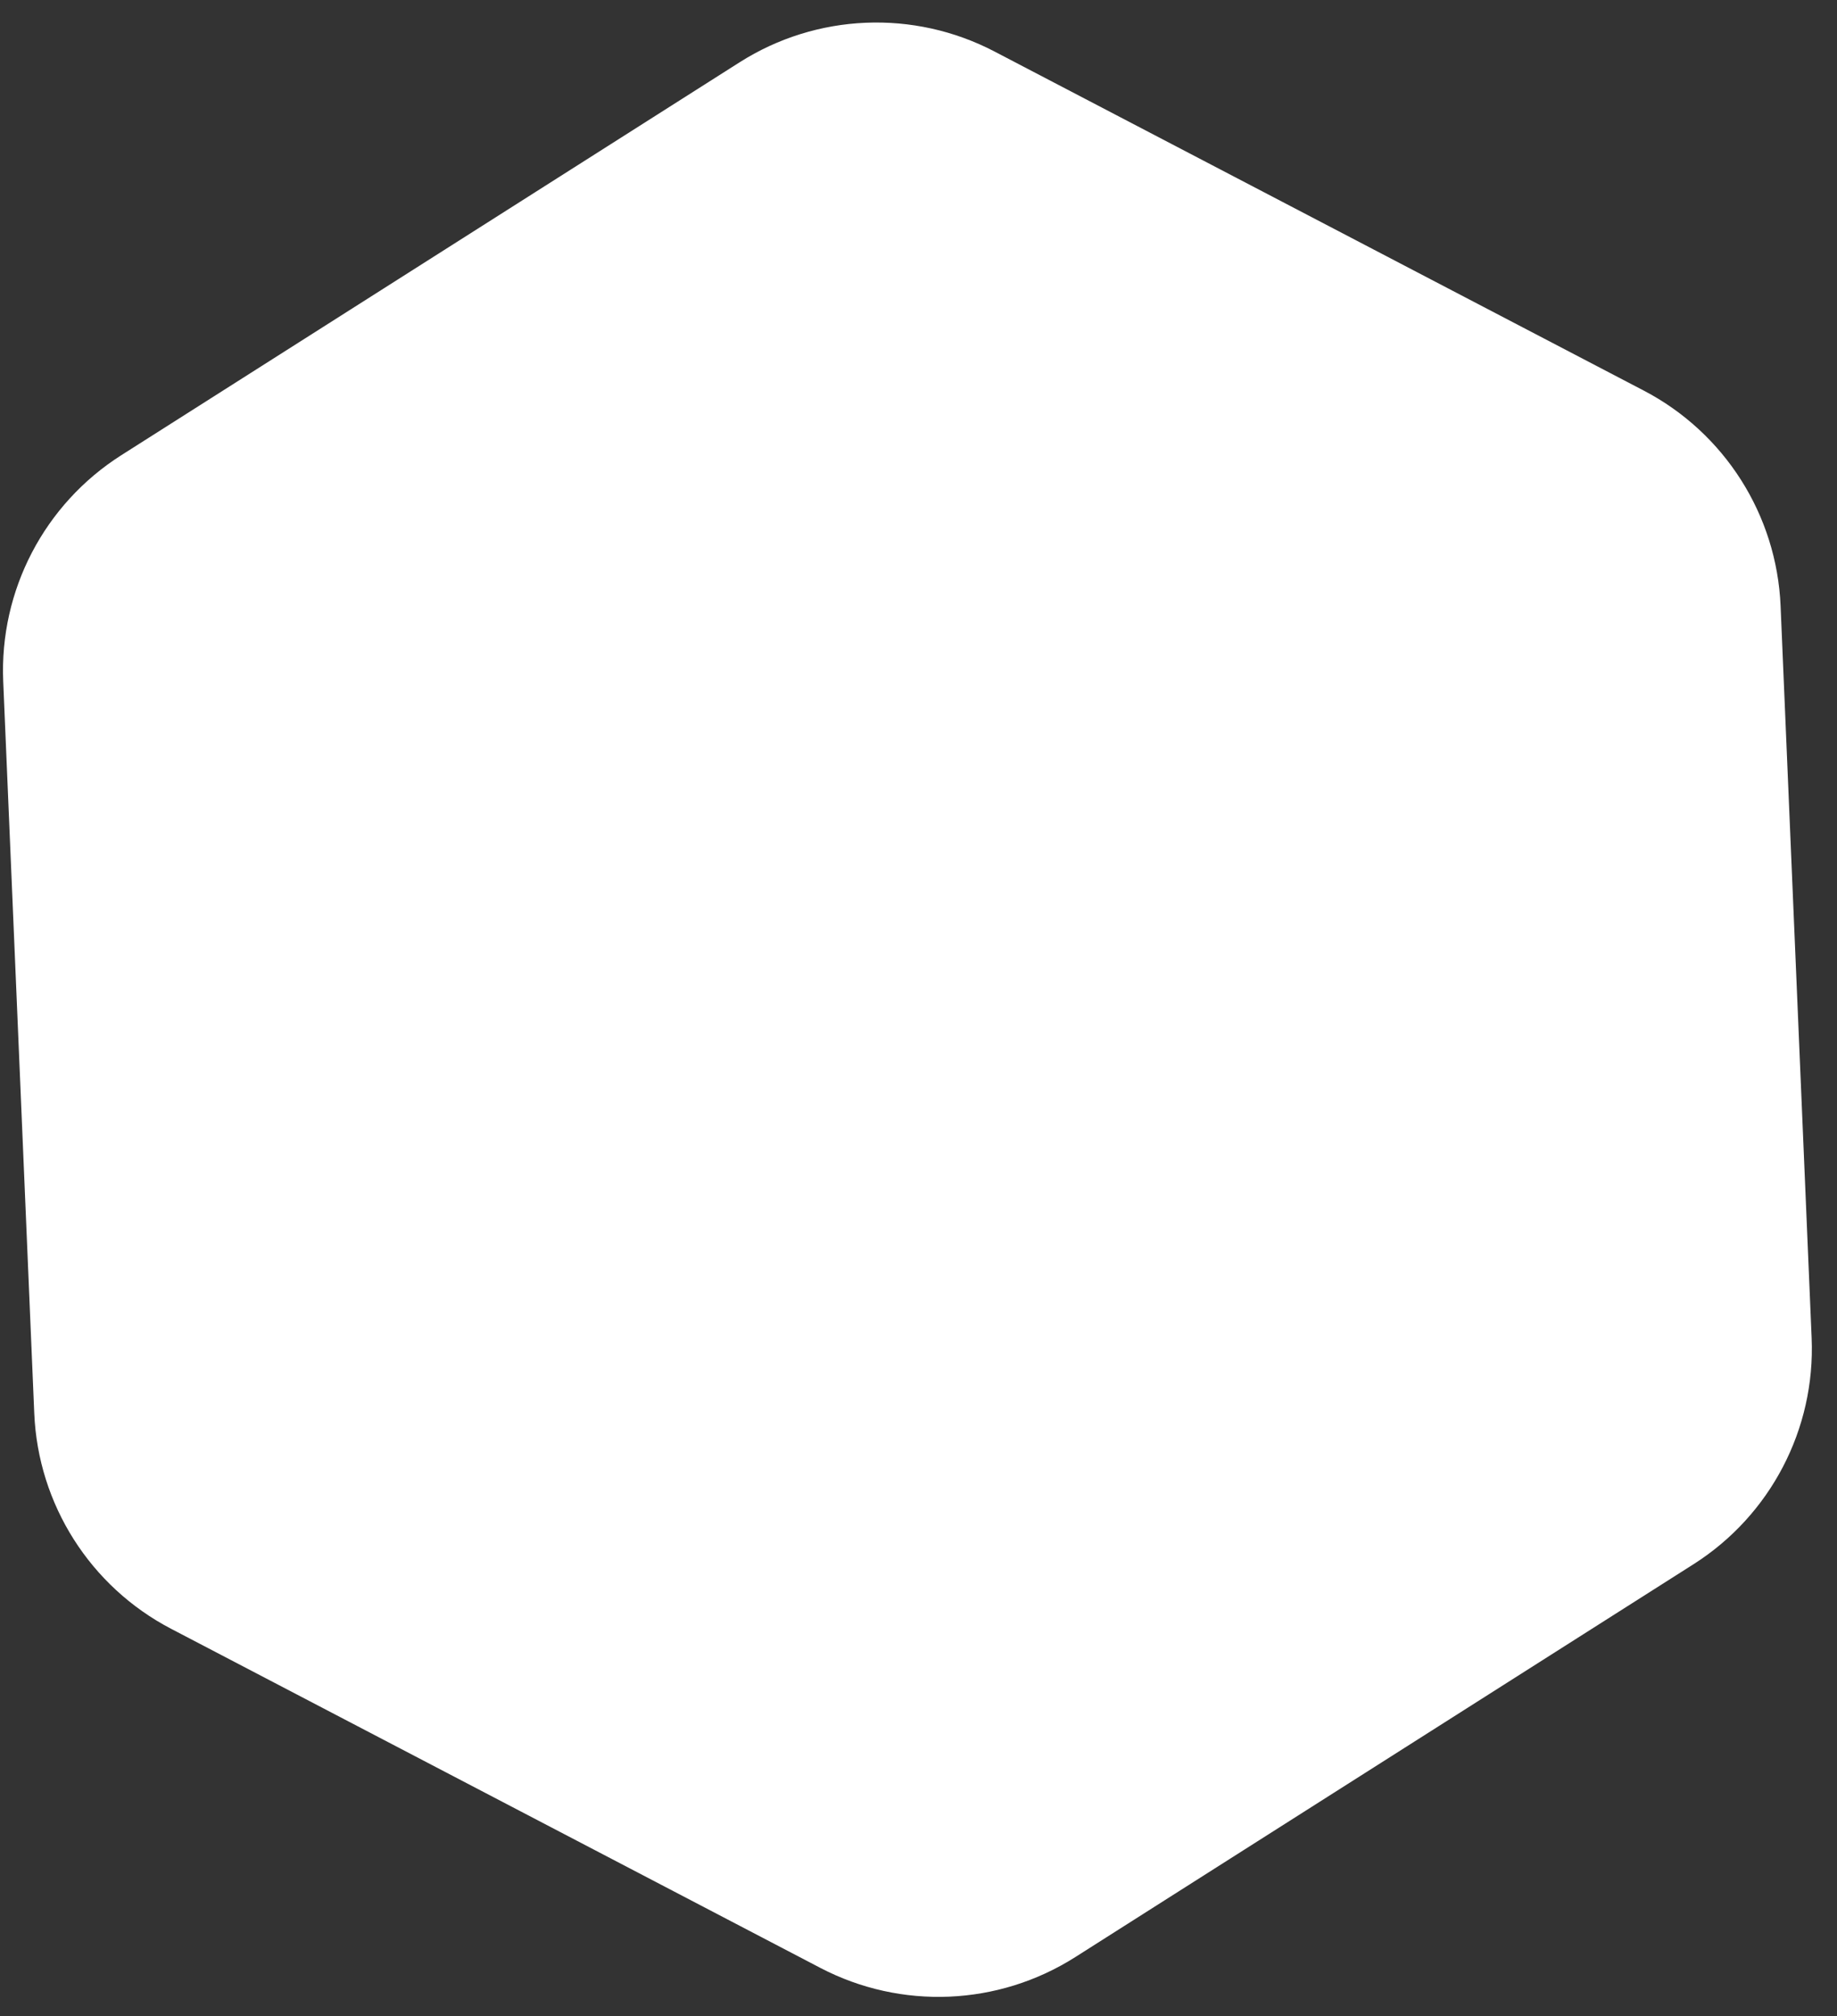 <svg xmlns="http://www.w3.org/2000/svg" width="72" height="79" viewBox="0 0 72 79" fill="none"><rect x="0" y="0" width="72" height="79" fill="#333333" stroke="none"/><path d="M64.427 15.306C67.594 16.96 69.638 20.177 69.789 23.747L71.006 52.43C71.157 56 69.393 59.379 66.377 61.295L42.145 76.69C39.129 78.606 35.321 78.767 32.154 77.114L6.705 63.825C3.538 62.172 1.494 58.954 1.343 55.385L0.126 26.701C-0.025 23.132 1.739 19.753 4.755 17.837L28.987 2.442C32.002 0.526 35.811 0.365 38.978 2.018L64.427 15.306Z" fill="white"></path></svg>